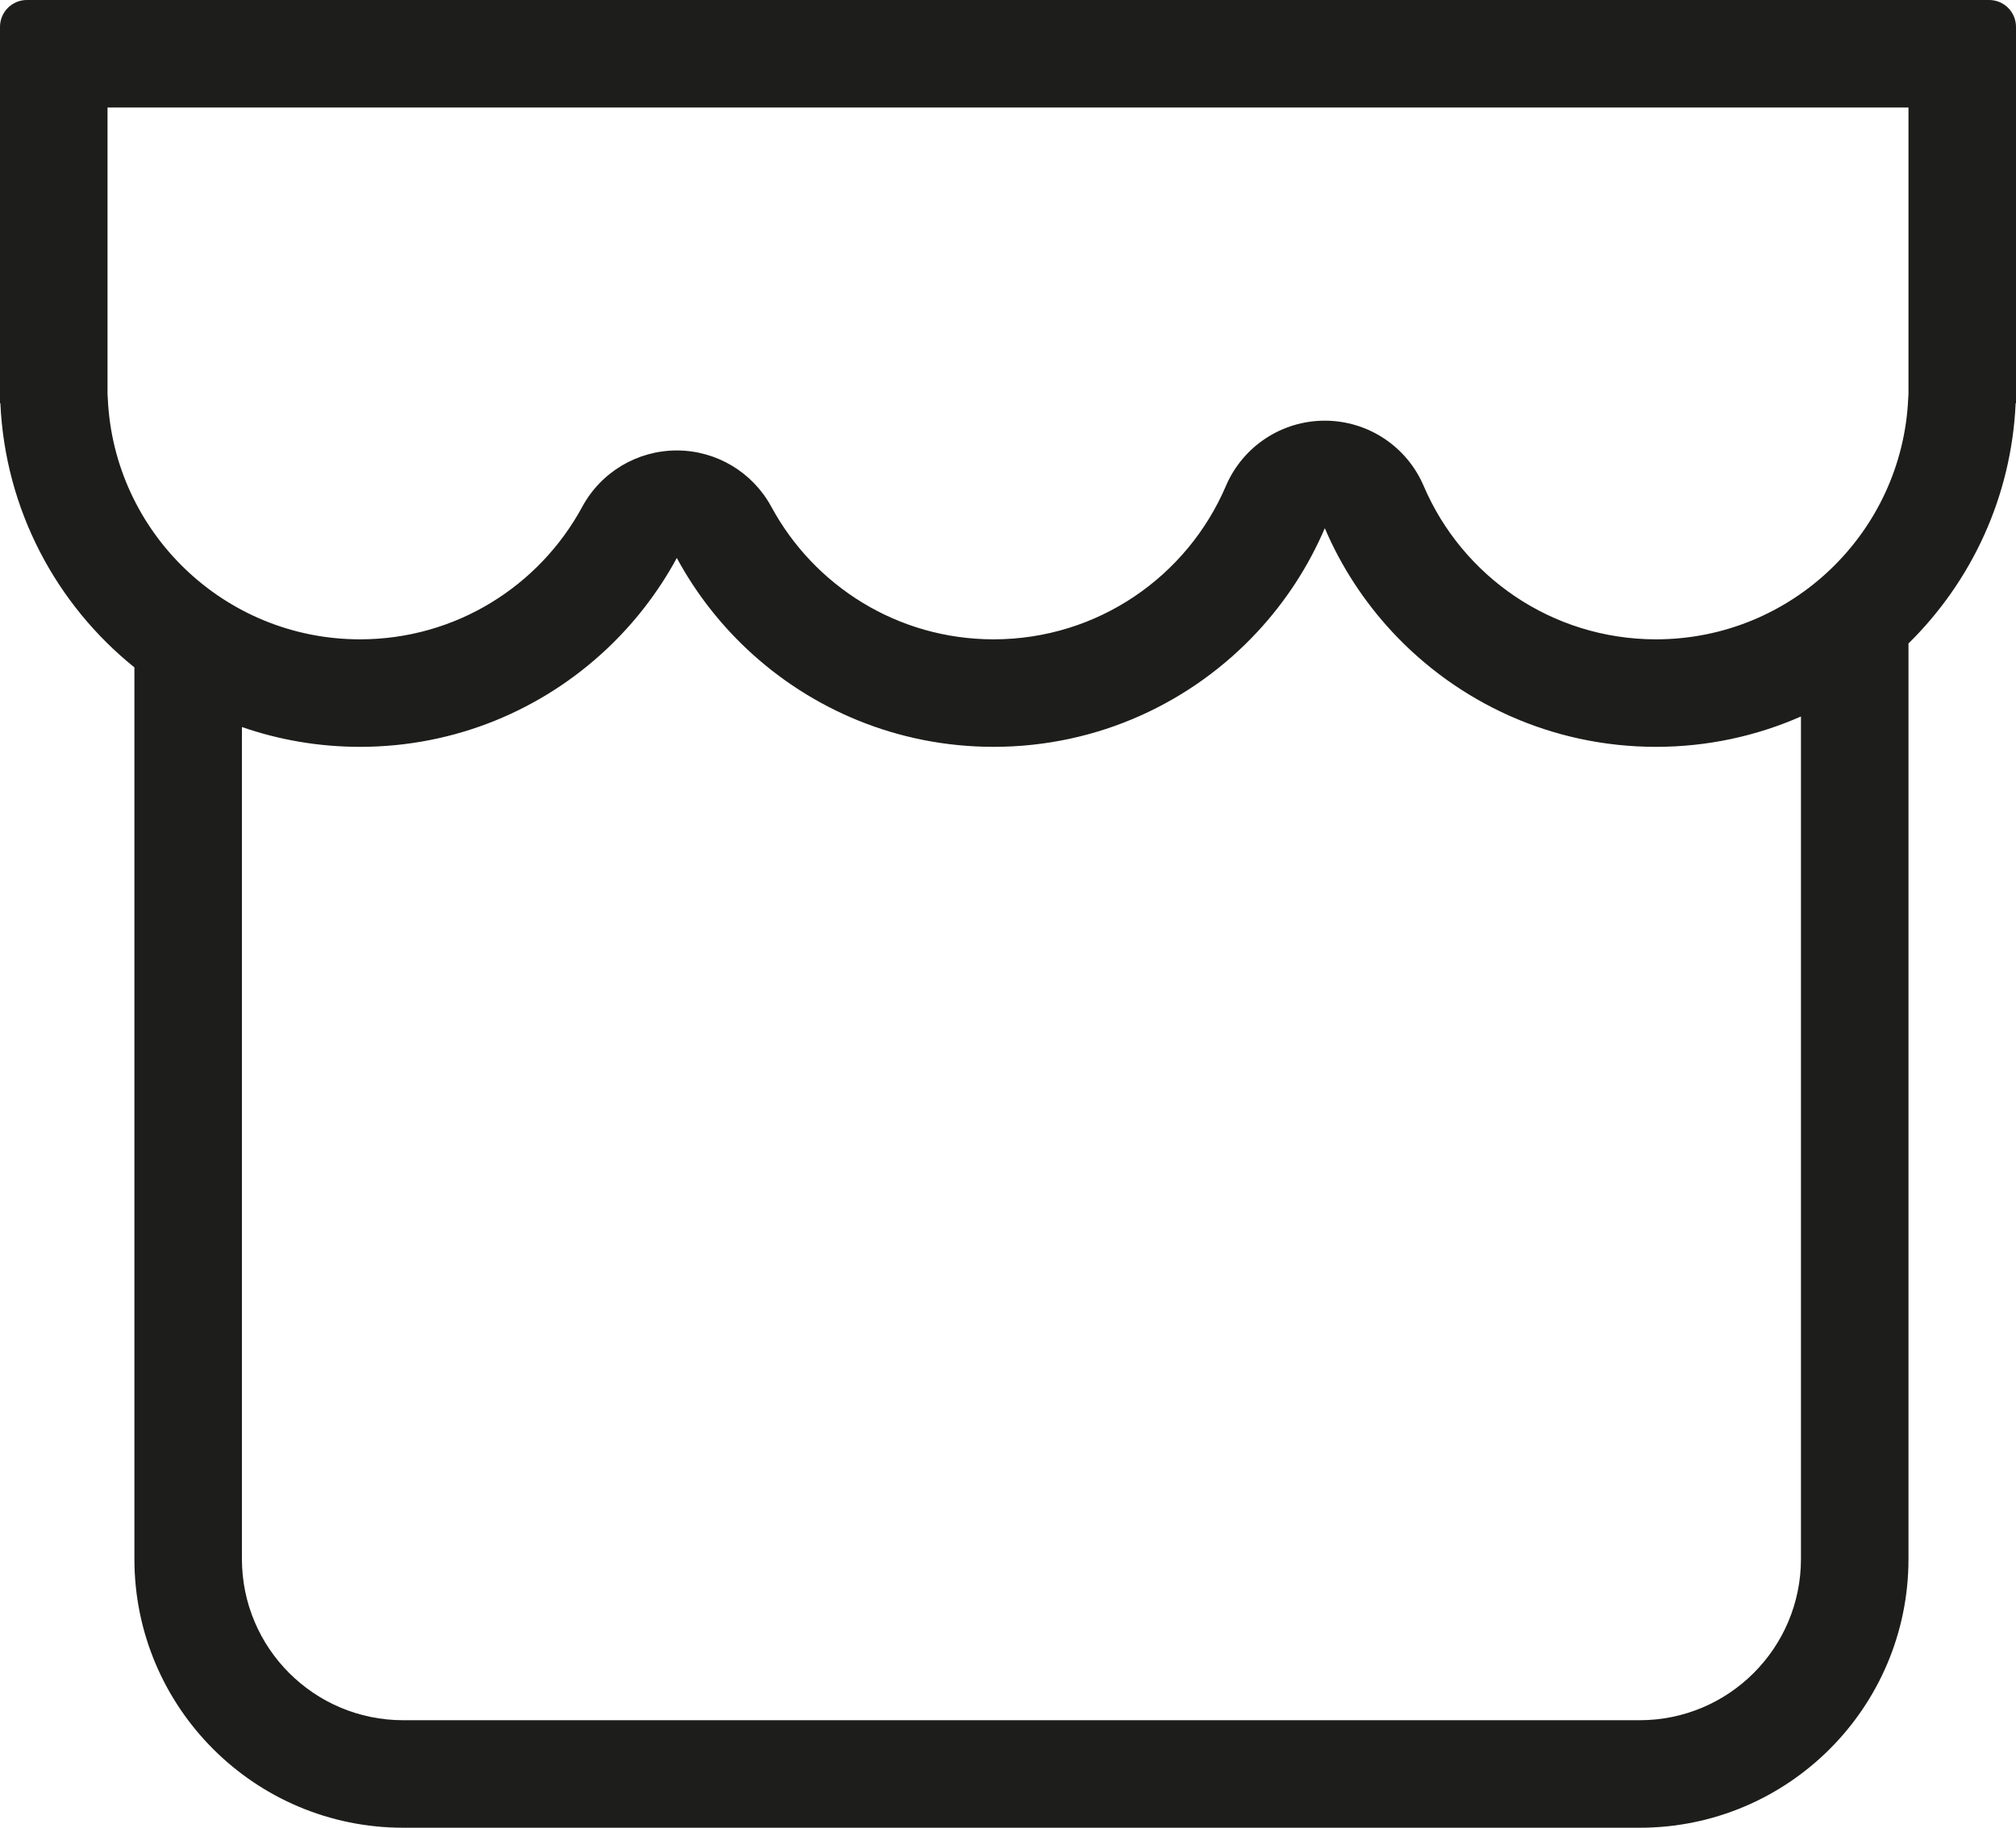 <svg width="75" height="68" viewBox="0 0 75 68" fill="none" xmlns="http://www.w3.org/2000/svg">
<path fill-rule="evenodd" clip-rule="evenodd" d="M49.286 19.651C48.676 21.077 47.826 22.377 46.786 23.498C44.34 26.135 40.845 27.786 36.964 27.786C33.415 27.786 30.188 26.405 27.791 24.151C26.75 23.172 25.865 22.027 25.179 20.759C24.492 22.027 23.607 23.172 22.566 24.151C20.169 26.405 16.942 27.786 13.393 27.786C11.854 27.786 10.376 27.526 9 27.049V58C9 61.314 11.686 64 15 64H61C64.314 64 67 61.314 67 58V26.656C65.35 27.382 63.526 27.786 61.607 27.786C57.727 27.786 54.231 26.135 51.785 23.498C50.746 22.377 49.895 21.077 49.286 19.651ZM71 23.94C73.335 21.643 74.831 18.496 74.987 15H75V14.393V11V8V1C75 0.448 74.552 0 74 0H1C0.448 0 0 0.448 0 1V8V11V14.393V15H0.014C0.191 18.972 2.098 22.494 5 24.83V58C5 63.523 9.477 68 15 68H61C66.523 68 71 63.523 71 58V23.94ZM4.01 14.822C4.007 14.771 4.004 14.721 4 14.671V14.393V8V4H71V8V14.393V14.671C70.996 14.721 70.993 14.771 70.99 14.822C70.768 19.808 66.651 23.786 61.607 23.786C57.735 23.786 54.401 21.442 52.964 18.079C52.335 16.606 50.887 15.651 49.286 15.651C47.684 15.651 46.237 16.606 45.607 18.079C44.171 21.442 40.837 23.786 36.964 23.786C33.398 23.786 30.29 21.8 28.696 18.855C27.997 17.564 26.647 16.759 25.179 16.759C23.71 16.759 22.36 17.564 21.661 18.855C20.067 21.8 16.959 23.786 13.393 23.786C8.349 23.786 4.232 19.808 4.01 14.822Z" fill="#1D1D1B"/>
</svg>

